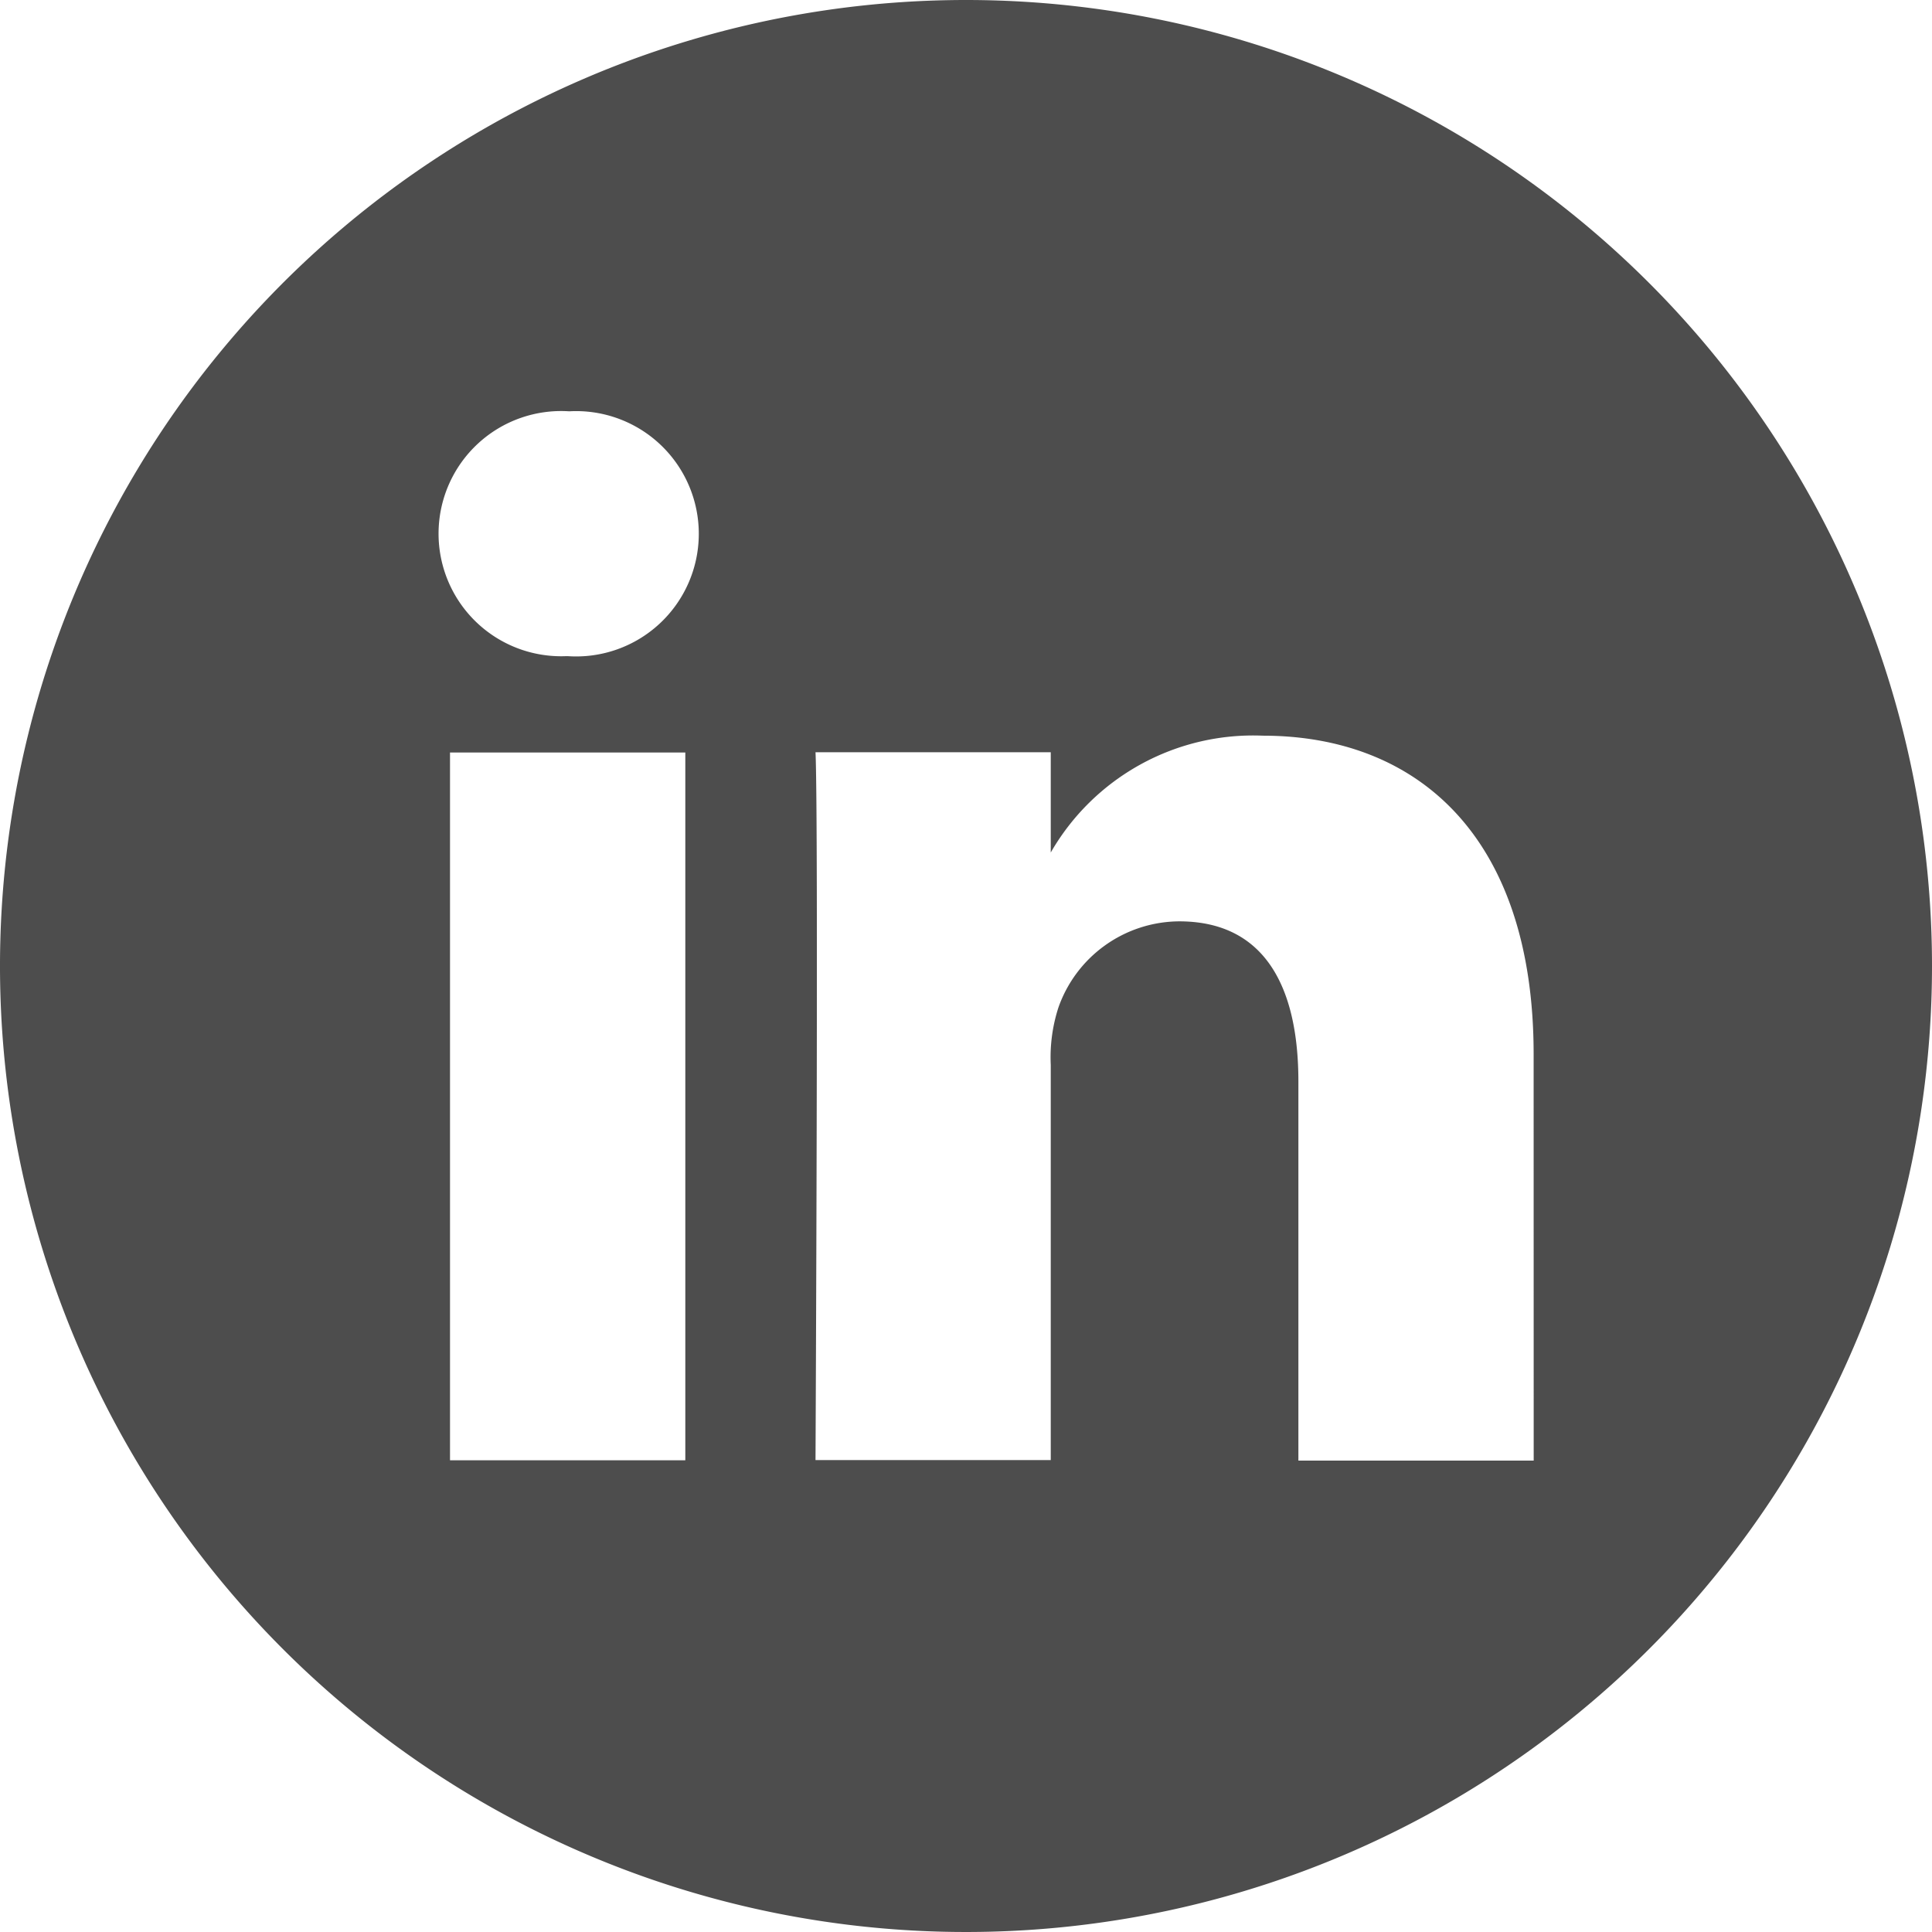 <svg xmlns="http://www.w3.org/2000/svg" width="31.8" height="31.8" viewBox="0 0 31.8 31.8"><defs><style>.a{fill:#4d4d4d;}</style></defs><path class="a" d="M15.9,0A15.9,15.9,0,1,0,31.8,15.9,15.9,15.9,0,0,0,15.9,0ZM11.28,24.036H7.407V12.386H11.28ZM9.344,10.8H9.318A2.018,2.018,0,1,1,9.369,6.77,2.019,2.019,0,1,1,9.344,10.8Zm15.9,13.241H21.371V17.8c0-1.566-.561-2.635-1.962-2.635a2.12,2.12,0,0,0-1.987,1.416,2.652,2.652,0,0,0-.127.945v6.506H13.423s.051-10.557,0-11.65h3.872v1.65a3.844,3.844,0,0,1,3.49-1.923c2.548,0,4.458,1.665,4.458,5.243Zm0,0"/></svg>
